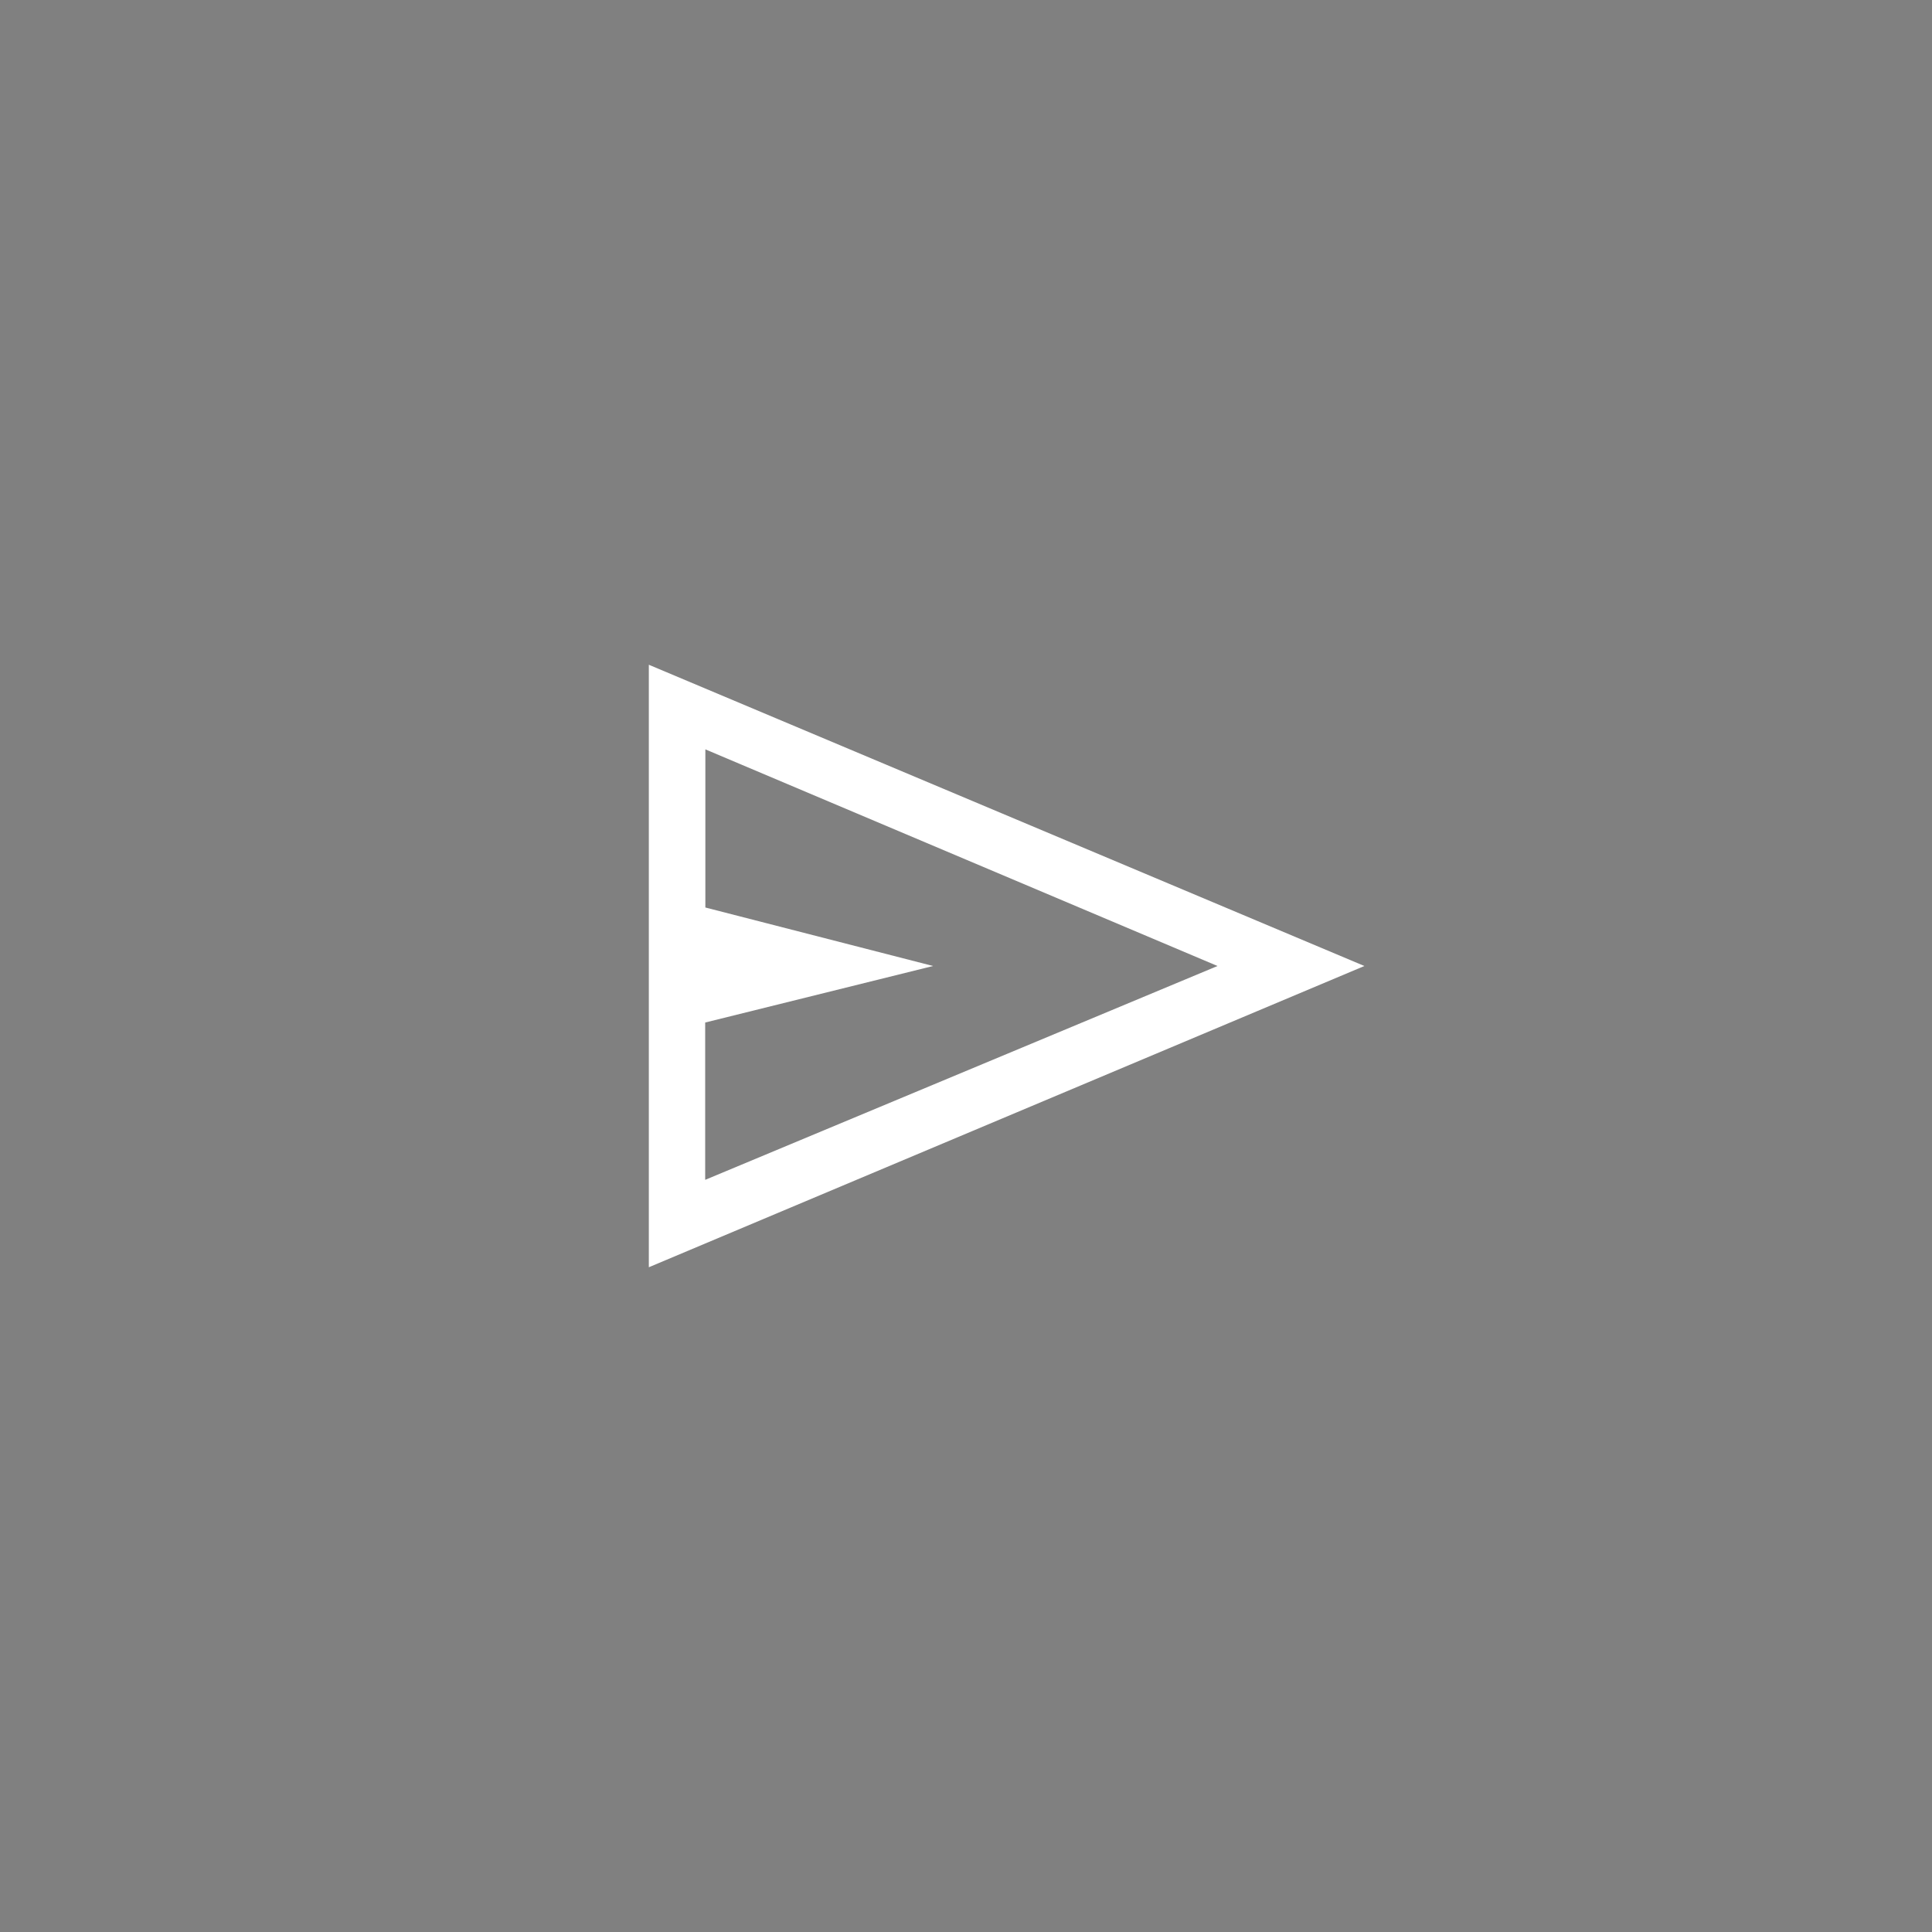 <?xml version="1.0" encoding="utf-8"?>
<!-- Generator: Adobe Illustrator 26.3.1, SVG Export Plug-In . SVG Version: 6.00 Build 0)  -->
<svg version="1.1" id="Ebene_1" xmlns="http://www.w3.org/2000/svg" xmlns:xlink="http://www.w3.org/1999/xlink" x="0px" y="0px"
	 viewBox="0 0 1080 1080" style="enable-background:new 0 0 1080 1080;" xml:space="preserve">
<rect x="0" y="0" width="1080" height="1080" fill="#808080" stroke="none"/>
<style type="text/css">
	.st0{fill:#FFFFFF;}
</style>
<path d="M-737.3,708.4V371.6l400,168.4L-737.3,708.4z M-705.7,659.5L-419.4,540l-286.3-121.1v88.4l127.4,32.6l-127.4,31.6V659.5z
	 M-705.7,659.5V418.9v152.6V659.5z"/>
<path class="st0" d="M362.7,708.4V371.6l400,168.4L362.7,708.4z M394.3,659.5L680.6,540L394.3,418.9v88.4L521.6,540l-127.4,31.6
	V659.5z M394.3,659.5V418.9v152.6V659.5z"/>
</svg>
